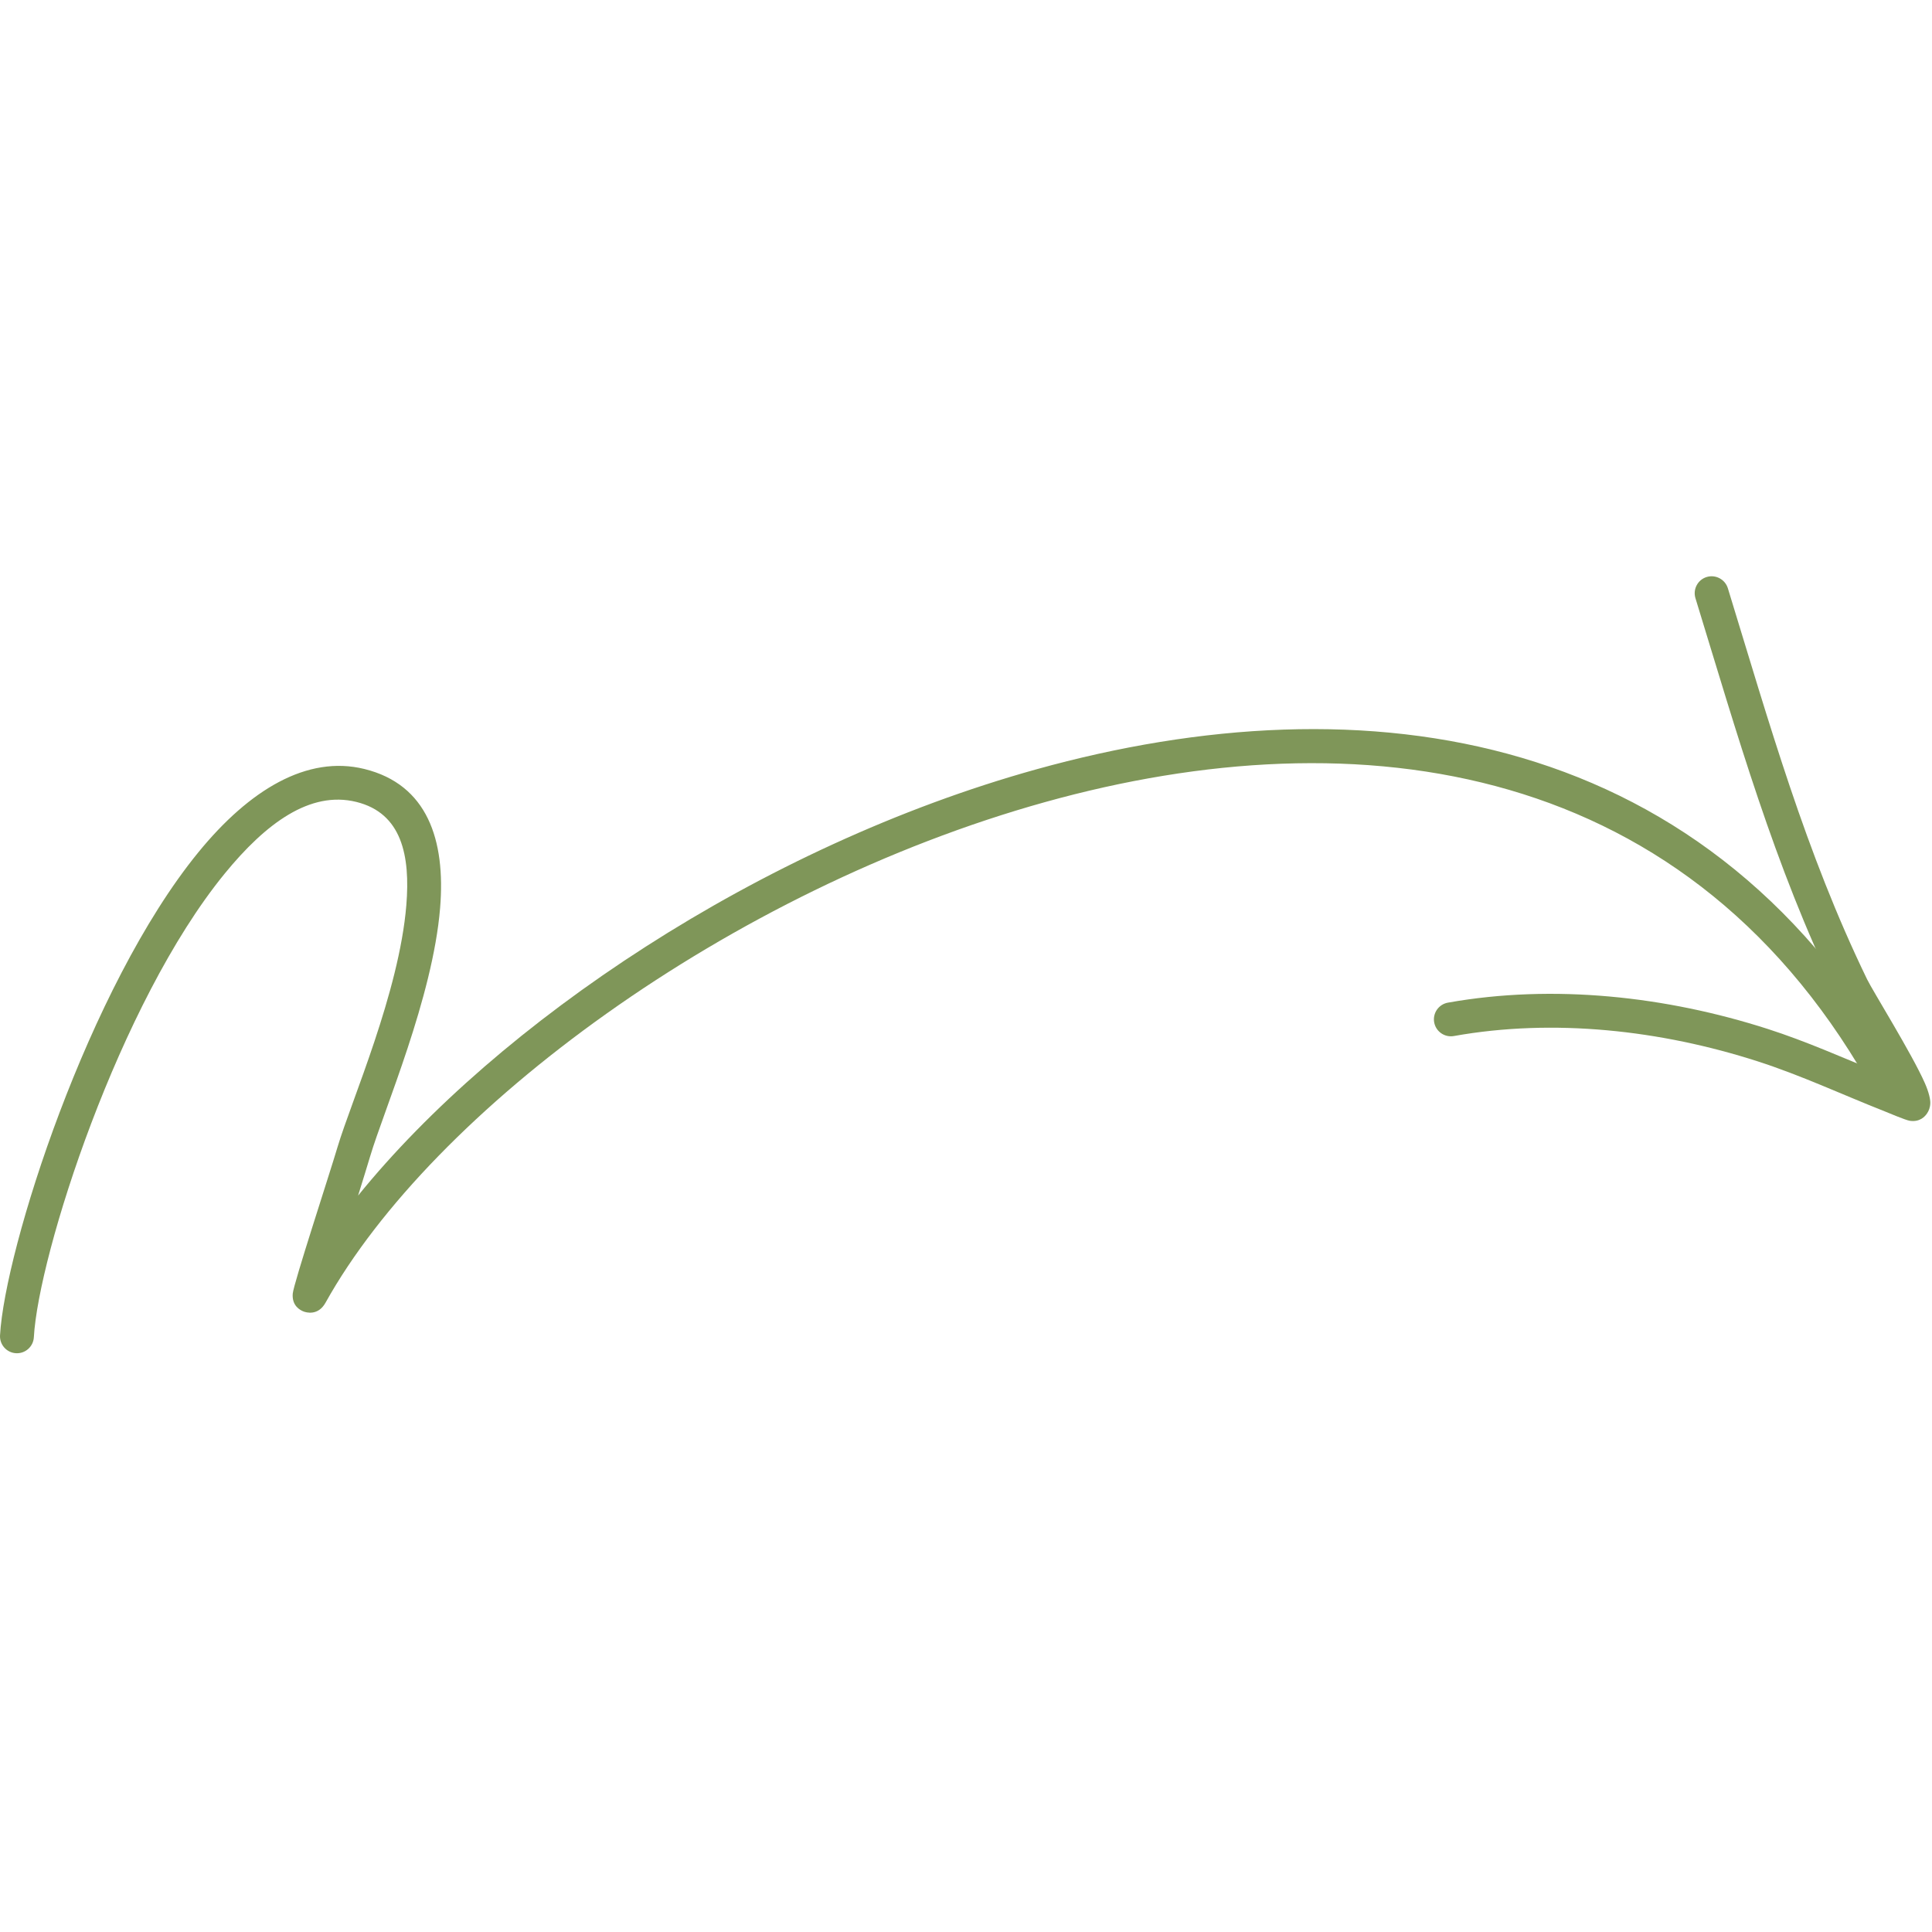 <?xml version="1.0" encoding="UTF-8"?> <svg xmlns="http://www.w3.org/2000/svg" width="130" height="130" viewBox="0 0 130 130" fill="none"> <path fill-rule="evenodd" clip-rule="evenodd" d="M24.095 80.449C24.449 79.315 24.748 78.337 24.903 77.819C25.841 74.665 29.122 67.115 29.614 61.095C29.991 56.503 28.75 52.785 24.518 51.743C20.671 50.797 16.786 53.136 13.345 57.352C5.938 66.424 0.321 84.08 0.002 89.853C-0.033 90.483 0.448 91.021 1.078 91.055C1.705 91.09 2.243 90.609 2.278 89.979C2.586 84.44 8.001 67.503 15.111 58.793C17.891 55.389 20.866 53.194 23.974 53.959C27.041 54.713 27.614 57.579 27.341 60.908C26.863 66.767 23.631 74.099 22.716 77.169C22.144 79.094 19.753 86.374 19.698 87.047C19.629 87.89 20.23 88.172 20.435 88.25C20.593 88.31 21.401 88.561 21.905 87.654C29.093 74.734 49.065 59.884 70.341 53.965C91.43 48.098 113.866 51.047 126.262 73.817C126.564 74.369 127.258 74.573 127.81 74.274C128.363 73.972 128.567 73.278 128.265 72.726C115.276 48.869 91.825 45.62 69.731 51.767C51.111 56.946 33.504 68.83 24.095 80.449Z" fill="#7F9659"></path> <path fill-rule="evenodd" clip-rule="evenodd" d="M126.459 72.176C123.97 71.158 121.524 70.064 118.955 69.238C112.109 67.037 104.53 66.2 97.426 67.466C96.804 67.578 96.393 68.171 96.502 68.789C96.614 69.411 97.207 69.822 97.826 69.713C104.568 68.507 111.761 69.322 118.256 71.411C121.196 72.357 123.976 73.661 126.845 74.792C126.989 74.846 128.22 75.376 128.511 75.416C129.187 75.514 129.53 75.123 129.665 74.921C129.78 74.754 129.878 74.527 129.886 74.222C129.892 73.972 129.791 73.494 129.521 72.884C128.661 70.927 125.999 66.651 125.636 65.903C121.478 57.328 119.05 48.653 116.264 39.583C116.077 38.982 115.439 38.642 114.837 38.826C114.236 39.011 113.899 39.649 114.083 40.251C116.903 49.436 119.375 58.218 123.585 66.896C123.832 67.411 125.36 70.188 126.459 72.176Z" fill="#7F9659"></path> </svg> 